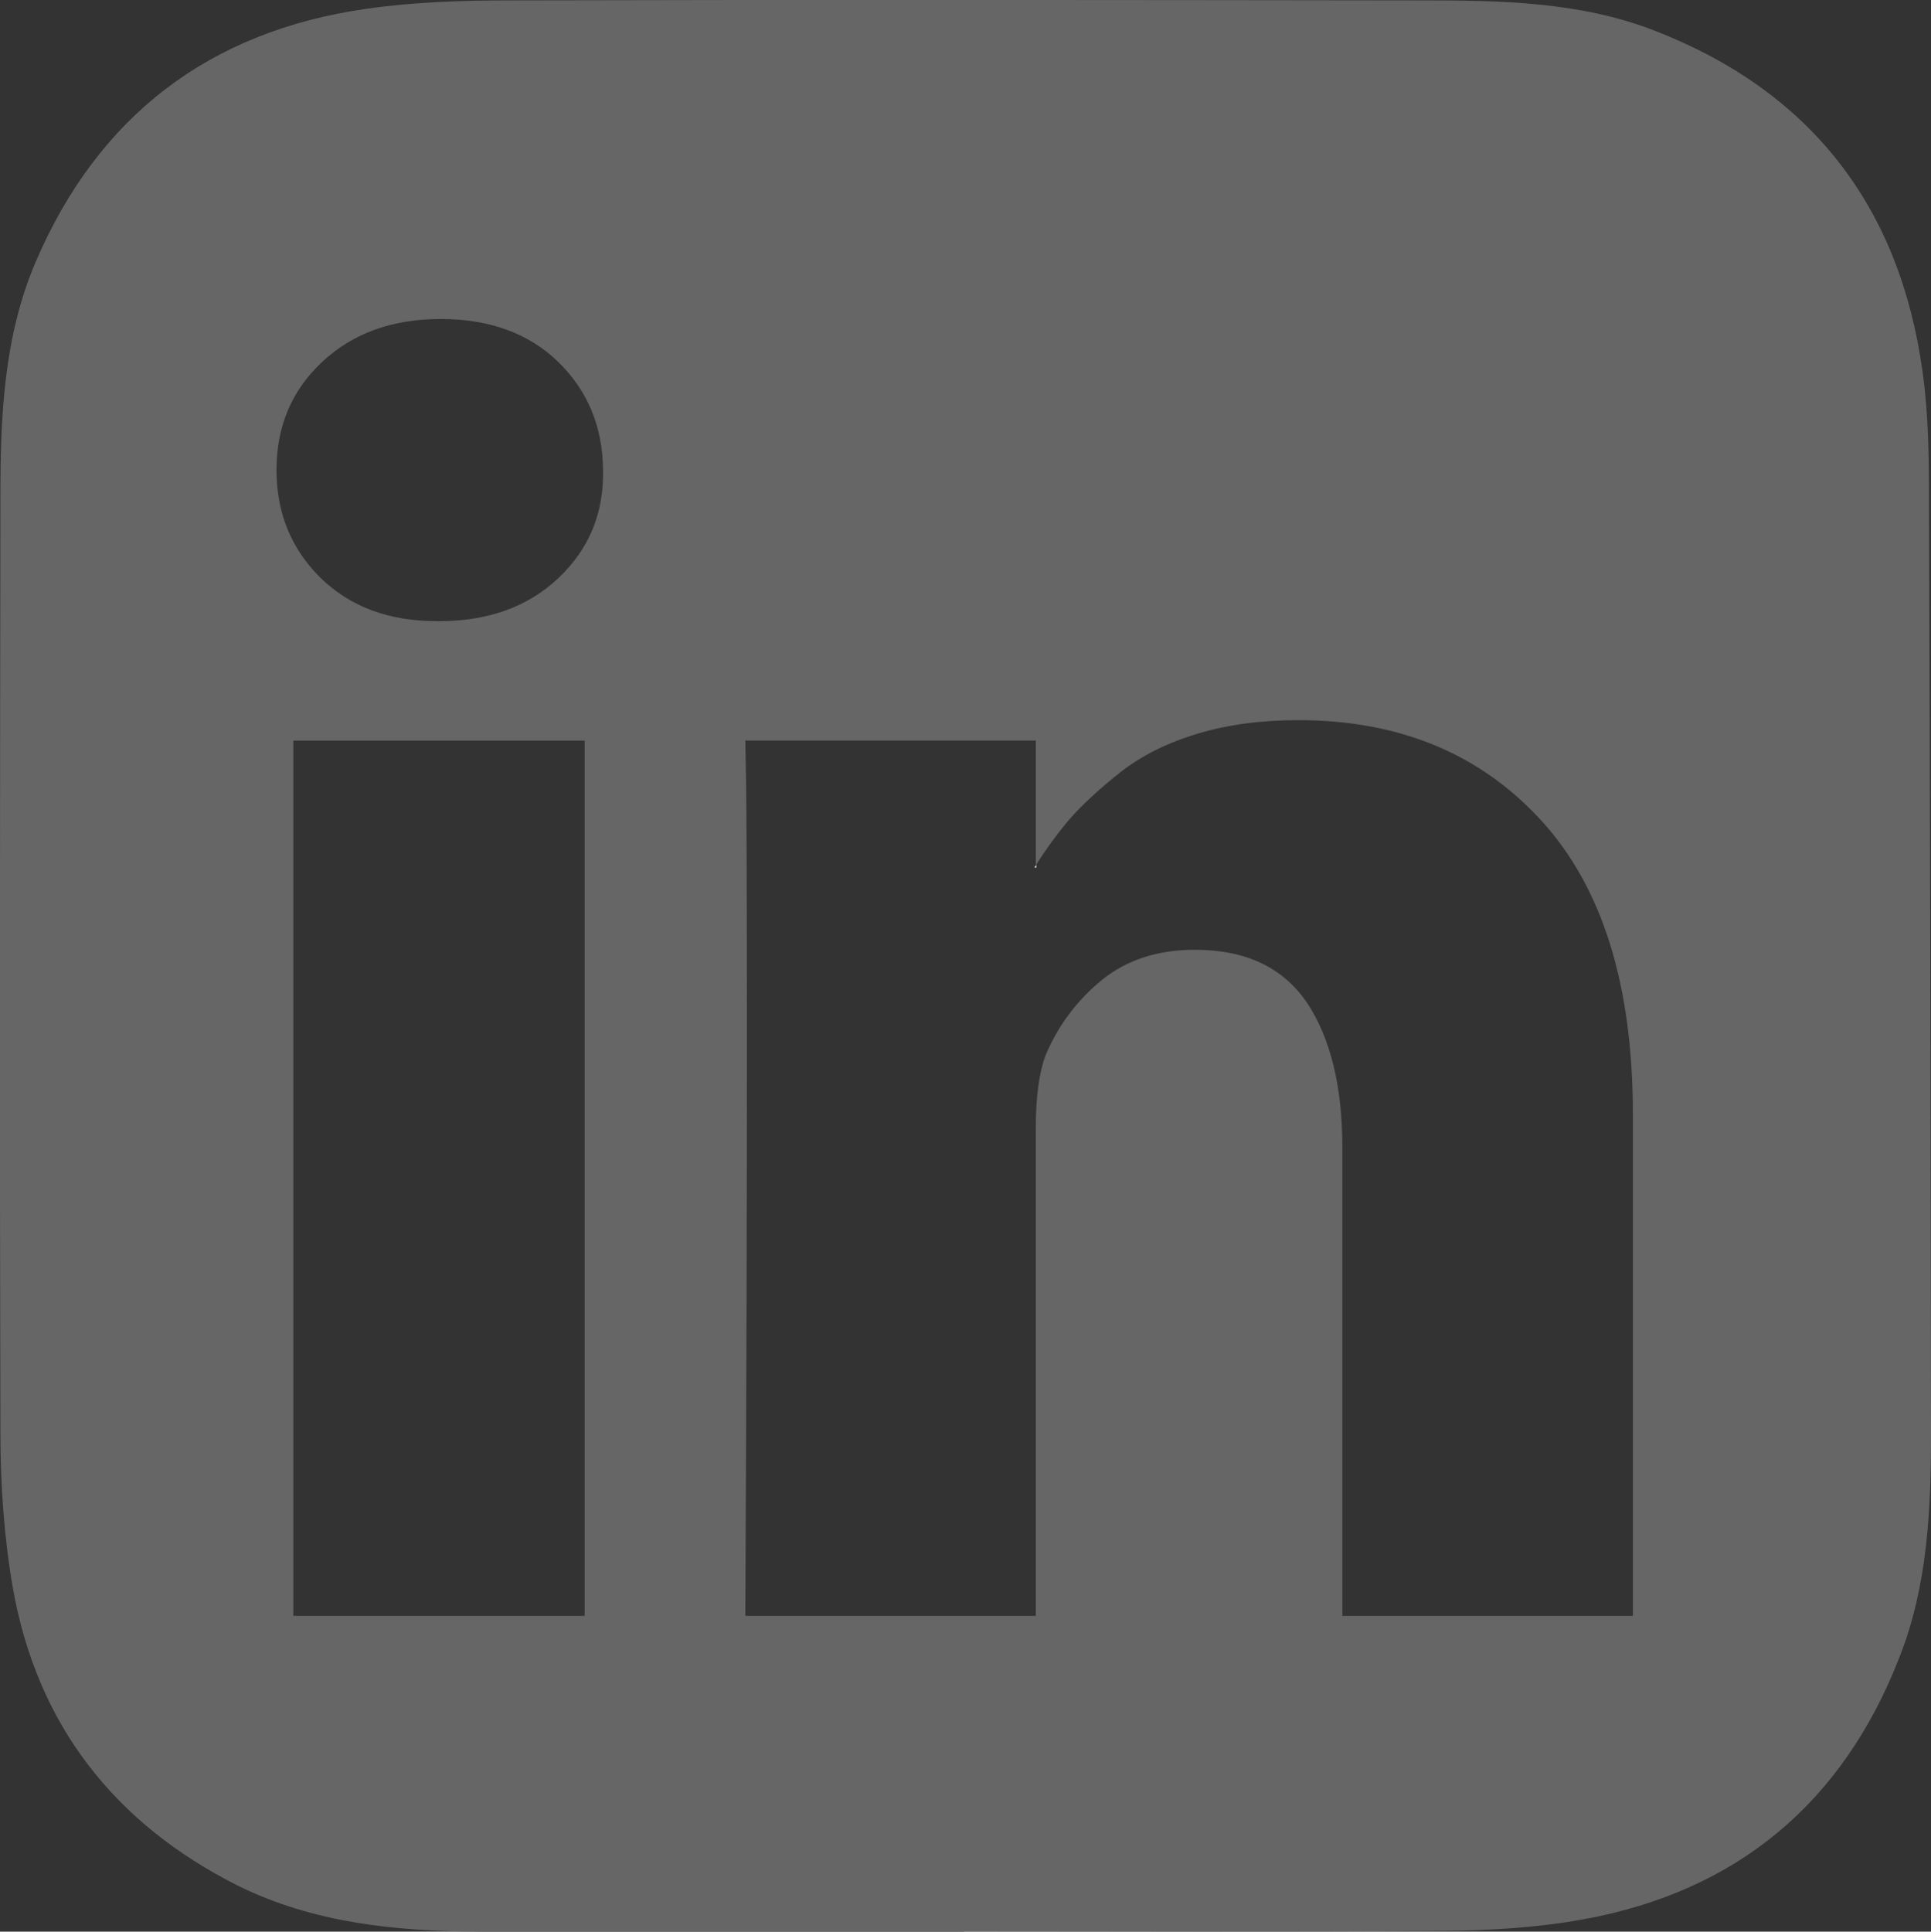 <?xml version="1.0" encoding="utf-8"?>
<!-- Generator: Adobe Illustrator 23.0.2, SVG Export Plug-In . SVG Version: 6.00 Build 0)  -->
<svg version="1.1" id="Layer_1" xmlns="http://www.w3.org/2000/svg" xmlns:xlink="http://www.w3.org/1999/xlink" x="0px" y="0px"
	 viewBox="0 0 481.9 482" style="enable-background:new 0 0 481.9 482;" xml:space="preserve">
<rect x="0" y="0" width="481.9" height="482" fill="#333333" stroke="none"/>
<style type="text/css">
	.st0{fill:#666666;}
	.st1{fill:#FFFFFF;}
</style>
<g>
	<path class="st0" d="M481.4,125.2c0-10.8-0.1-21.7-1.6-32.4c-5.7-41.4-28-70.1-67-85.2c-18.6-7.2-38.4-7.5-58.1-7.5
		c-75.8-0.1-151.6-0.2-227.4,0c-12,0-24.1,0.4-35.9,2.1C52.2,7.8,24.4,29,8.8,65.6C0.9,84.2,0.1,104.1,0.1,124
		c-0.1,77.8-0.2,155.6,0,233.4c0,13,0.9,26.1,3.1,38.8c6,34.1,25.3,58.8,56.1,74.3c19,9.4,39.5,11.4,60.3,11.5
		c40.4,0.1,80.7,0,121,0c0,0,0-0.1-0.1-0.1c40,0,80,0.2,120-0.1c11.6-0.1,23.4-0.8,34.8-2.9c38.3-7,64.6-29.1,78.7-65.3
		c7.1-17.9,7.9-37,7.9-56C481.8,280.2,481.7,202.7,481.4,125.2z M145.9,403.2H73.2V184.8h72.7V403.2z M139.4,144.2
		c-7.6,7.2-17.5,10.8-29.9,10.8h-0.4c-12.1,0-21.7-3.6-29.1-10.8c-7.3-7.2-11-16.2-11-26.9c0-10.9,3.8-19.9,11.4-27
		S97.8,79.6,110,79.6s22,3.6,29.3,10.7c7.3,7.1,11.1,16.1,11.2,27C150.7,128.1,147,137,139.4,144.2z M407.5,403.2H335V286.4
		c0-15.4-3-27.5-8.9-36.3c-6-8.7-15.2-13.1-27.9-13.1c-9.3,0-17,2.5-23.3,7.6c-6.2,5.1-10.9,11.4-14,18.8
		c-1.6,4.4-2.4,10.4-2.4,17.9v121.9H186c0.3-58.6,0.4-106.2,0.4-142.6s-0.1-58.2-0.2-65.2l-0.2-10.6h72.5v31.1
		c2.8-4.4,5.7-8.3,8.6-11.7c3.1-3.5,7.2-7.3,12.5-11.5c5.2-4.1,11.6-7.3,19.2-9.6s16-3.4,25.2-3.4c25.1,0,45.3,8.3,60.6,25
		c15.3,16.7,22.9,41.1,22.9,73.3L407.5,403.2L407.5,403.2z"/>
	<path class="st1" d="M258.6,216.5v-0.7c-0.1,0.2-0.3,0.4-0.4,0.7H258.6z"/>
</g>
</svg>
